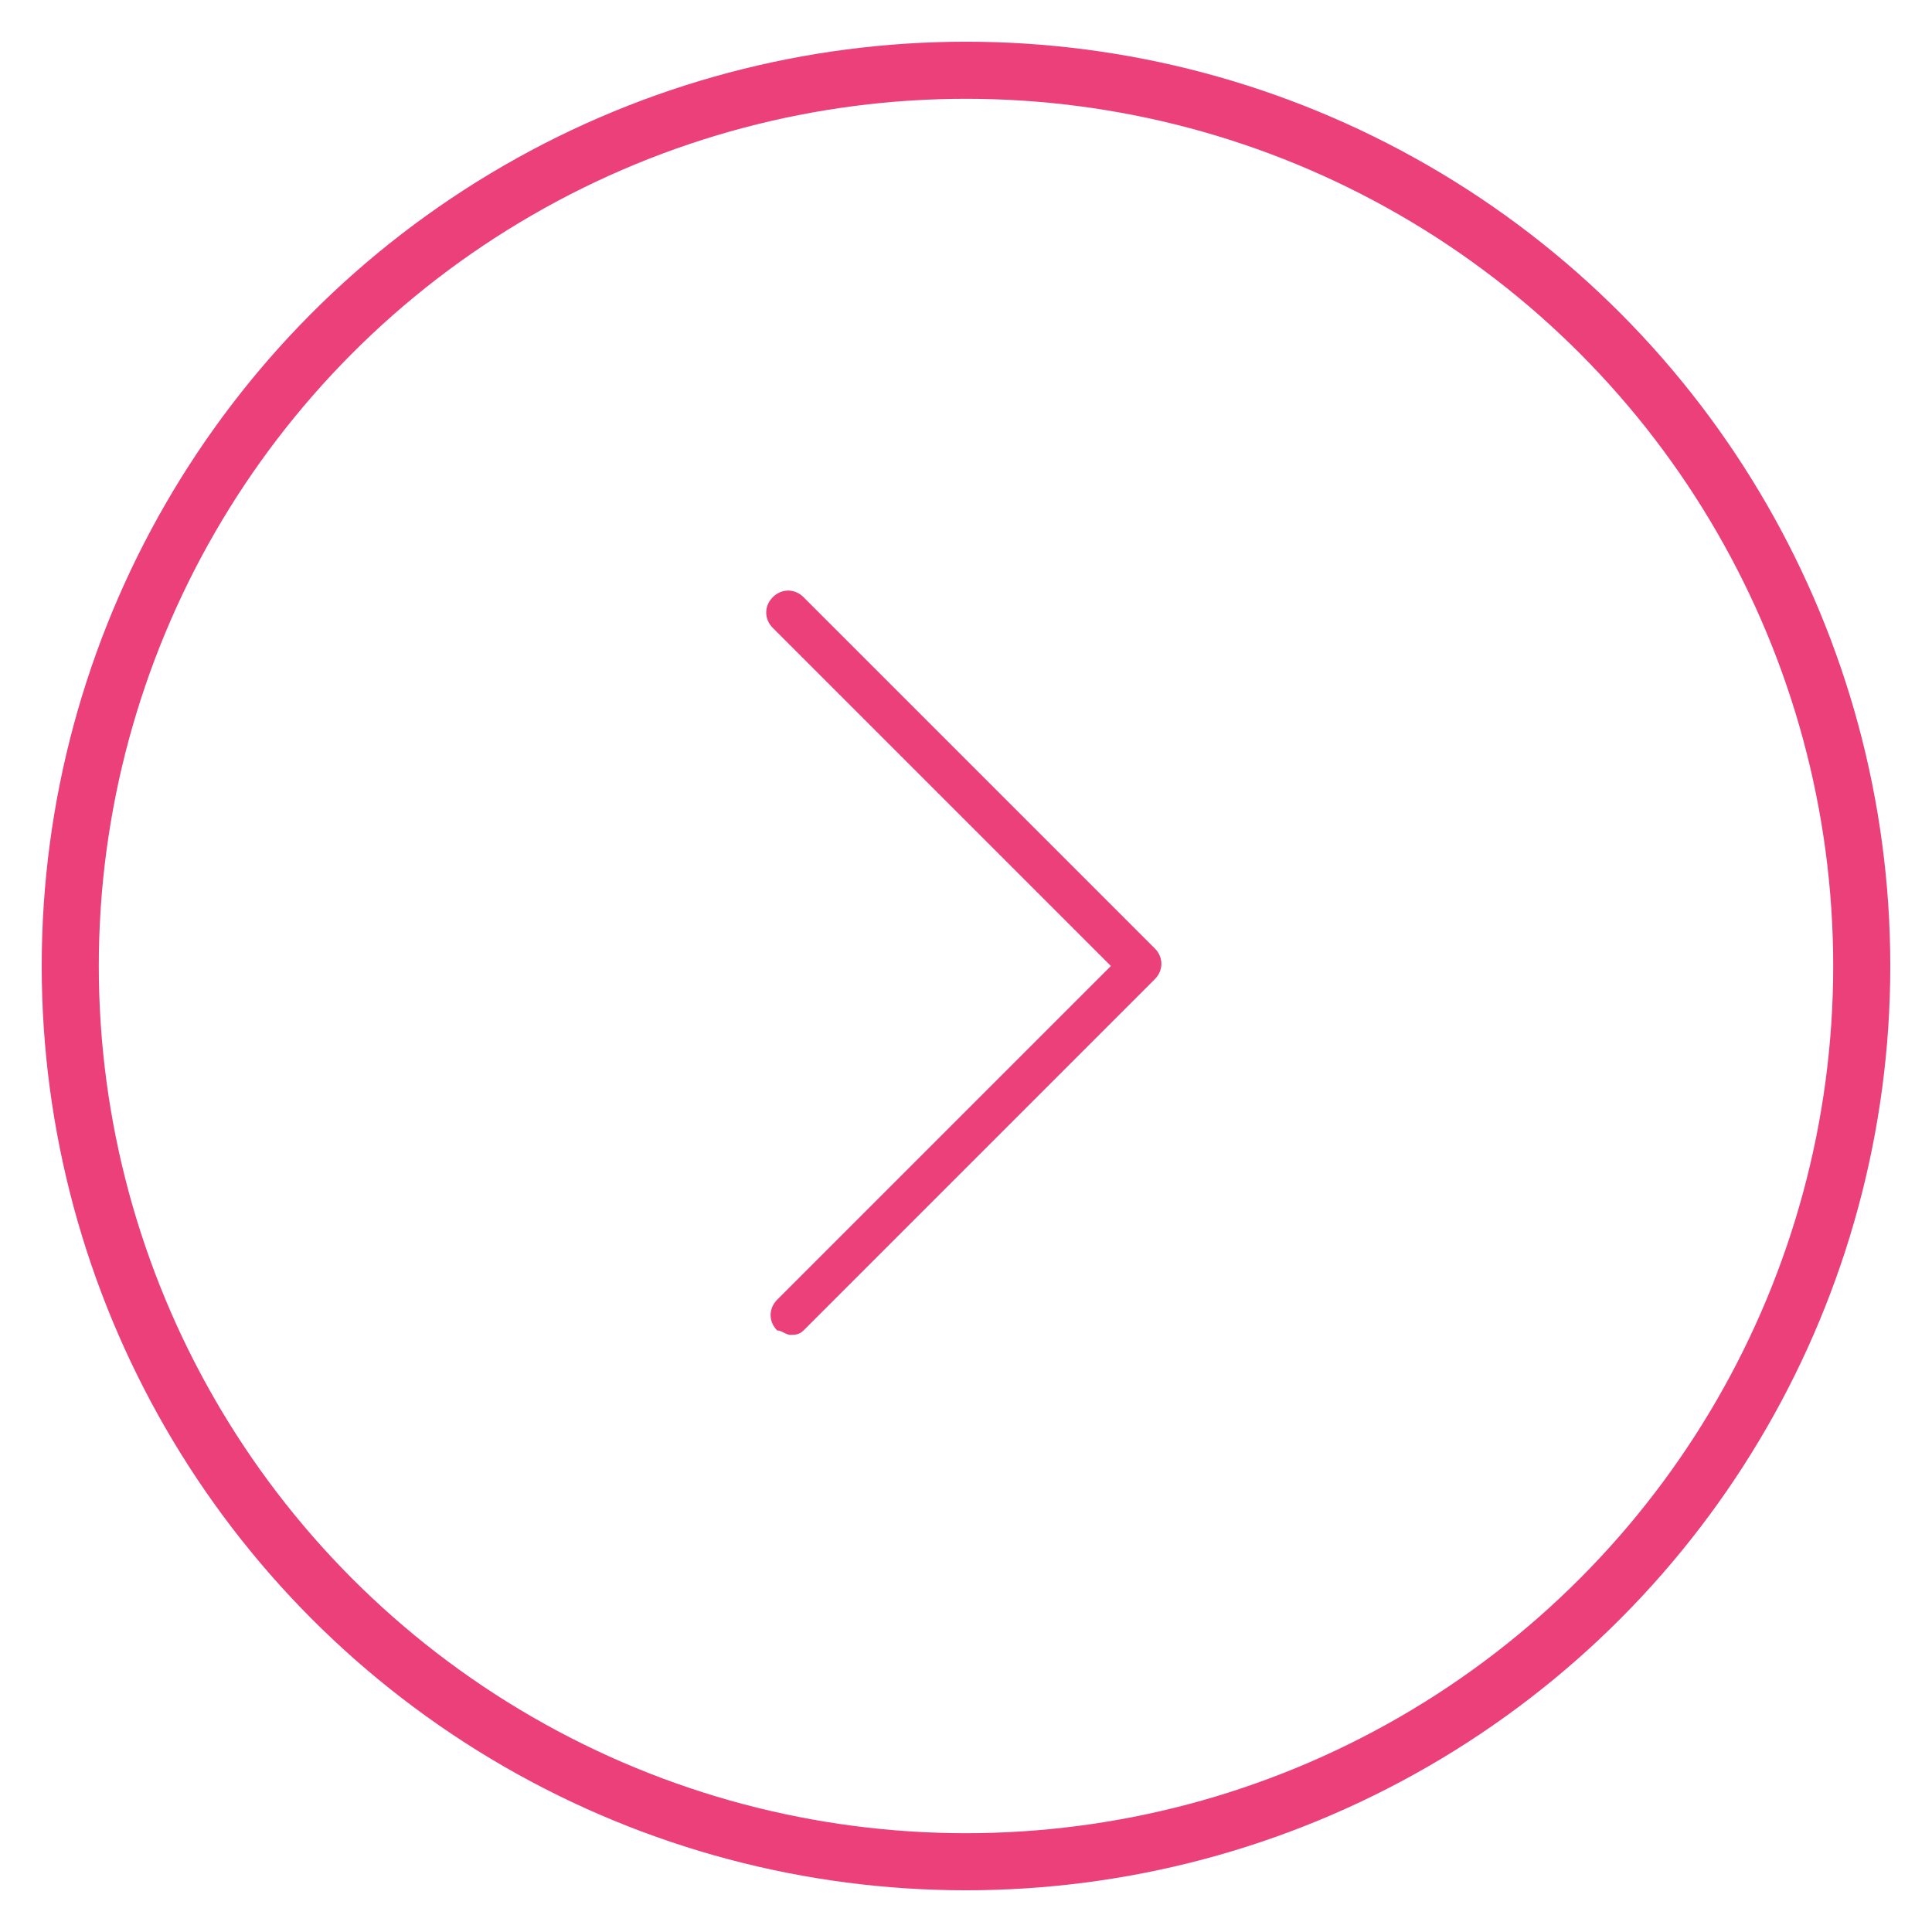 <?xml version="1.0" encoding="utf-8"?>
<svg version="1.1" xmlns="http://www.w3.org/2000/svg" xmlns:xlink="http://www.w3.org/1999/xlink" x="0px" y="0px"
	 viewBox="0 0 44 44" style="enable-background:new 0 0 44 44;" xml:space="preserve">
<style type="text/css">
	.st0{opacity:1;fill:none;stroke:#ec407a;stroke-width:1.3;stroke-miterlimit:10;enable-background:new    ;}
	.st1{fill:#ec407a;}
</style>
<circle class="st0" cx="22" cy="22" r="20.4"/>
<path class="st1" d="M25.3,22l-7.7-7.7c-0.2-0.2-0.2-0.5,0-0.7c0.2-0.2,0.5-0.2,0.7,0l0,0l8,8
	c0.2,0.2,0.2,0.5,0,0.7c0,0,0,0,0,0l-8,8c-0.1,0.1-0.2,0.1-0.3,0.1c-0.1,0-0.2-0.1-0.3-0.1c-0.2-0.2-0.2-0.5,0-0.7c0,0,0,0,0,0
	L25.3,22z"/>
</svg>
